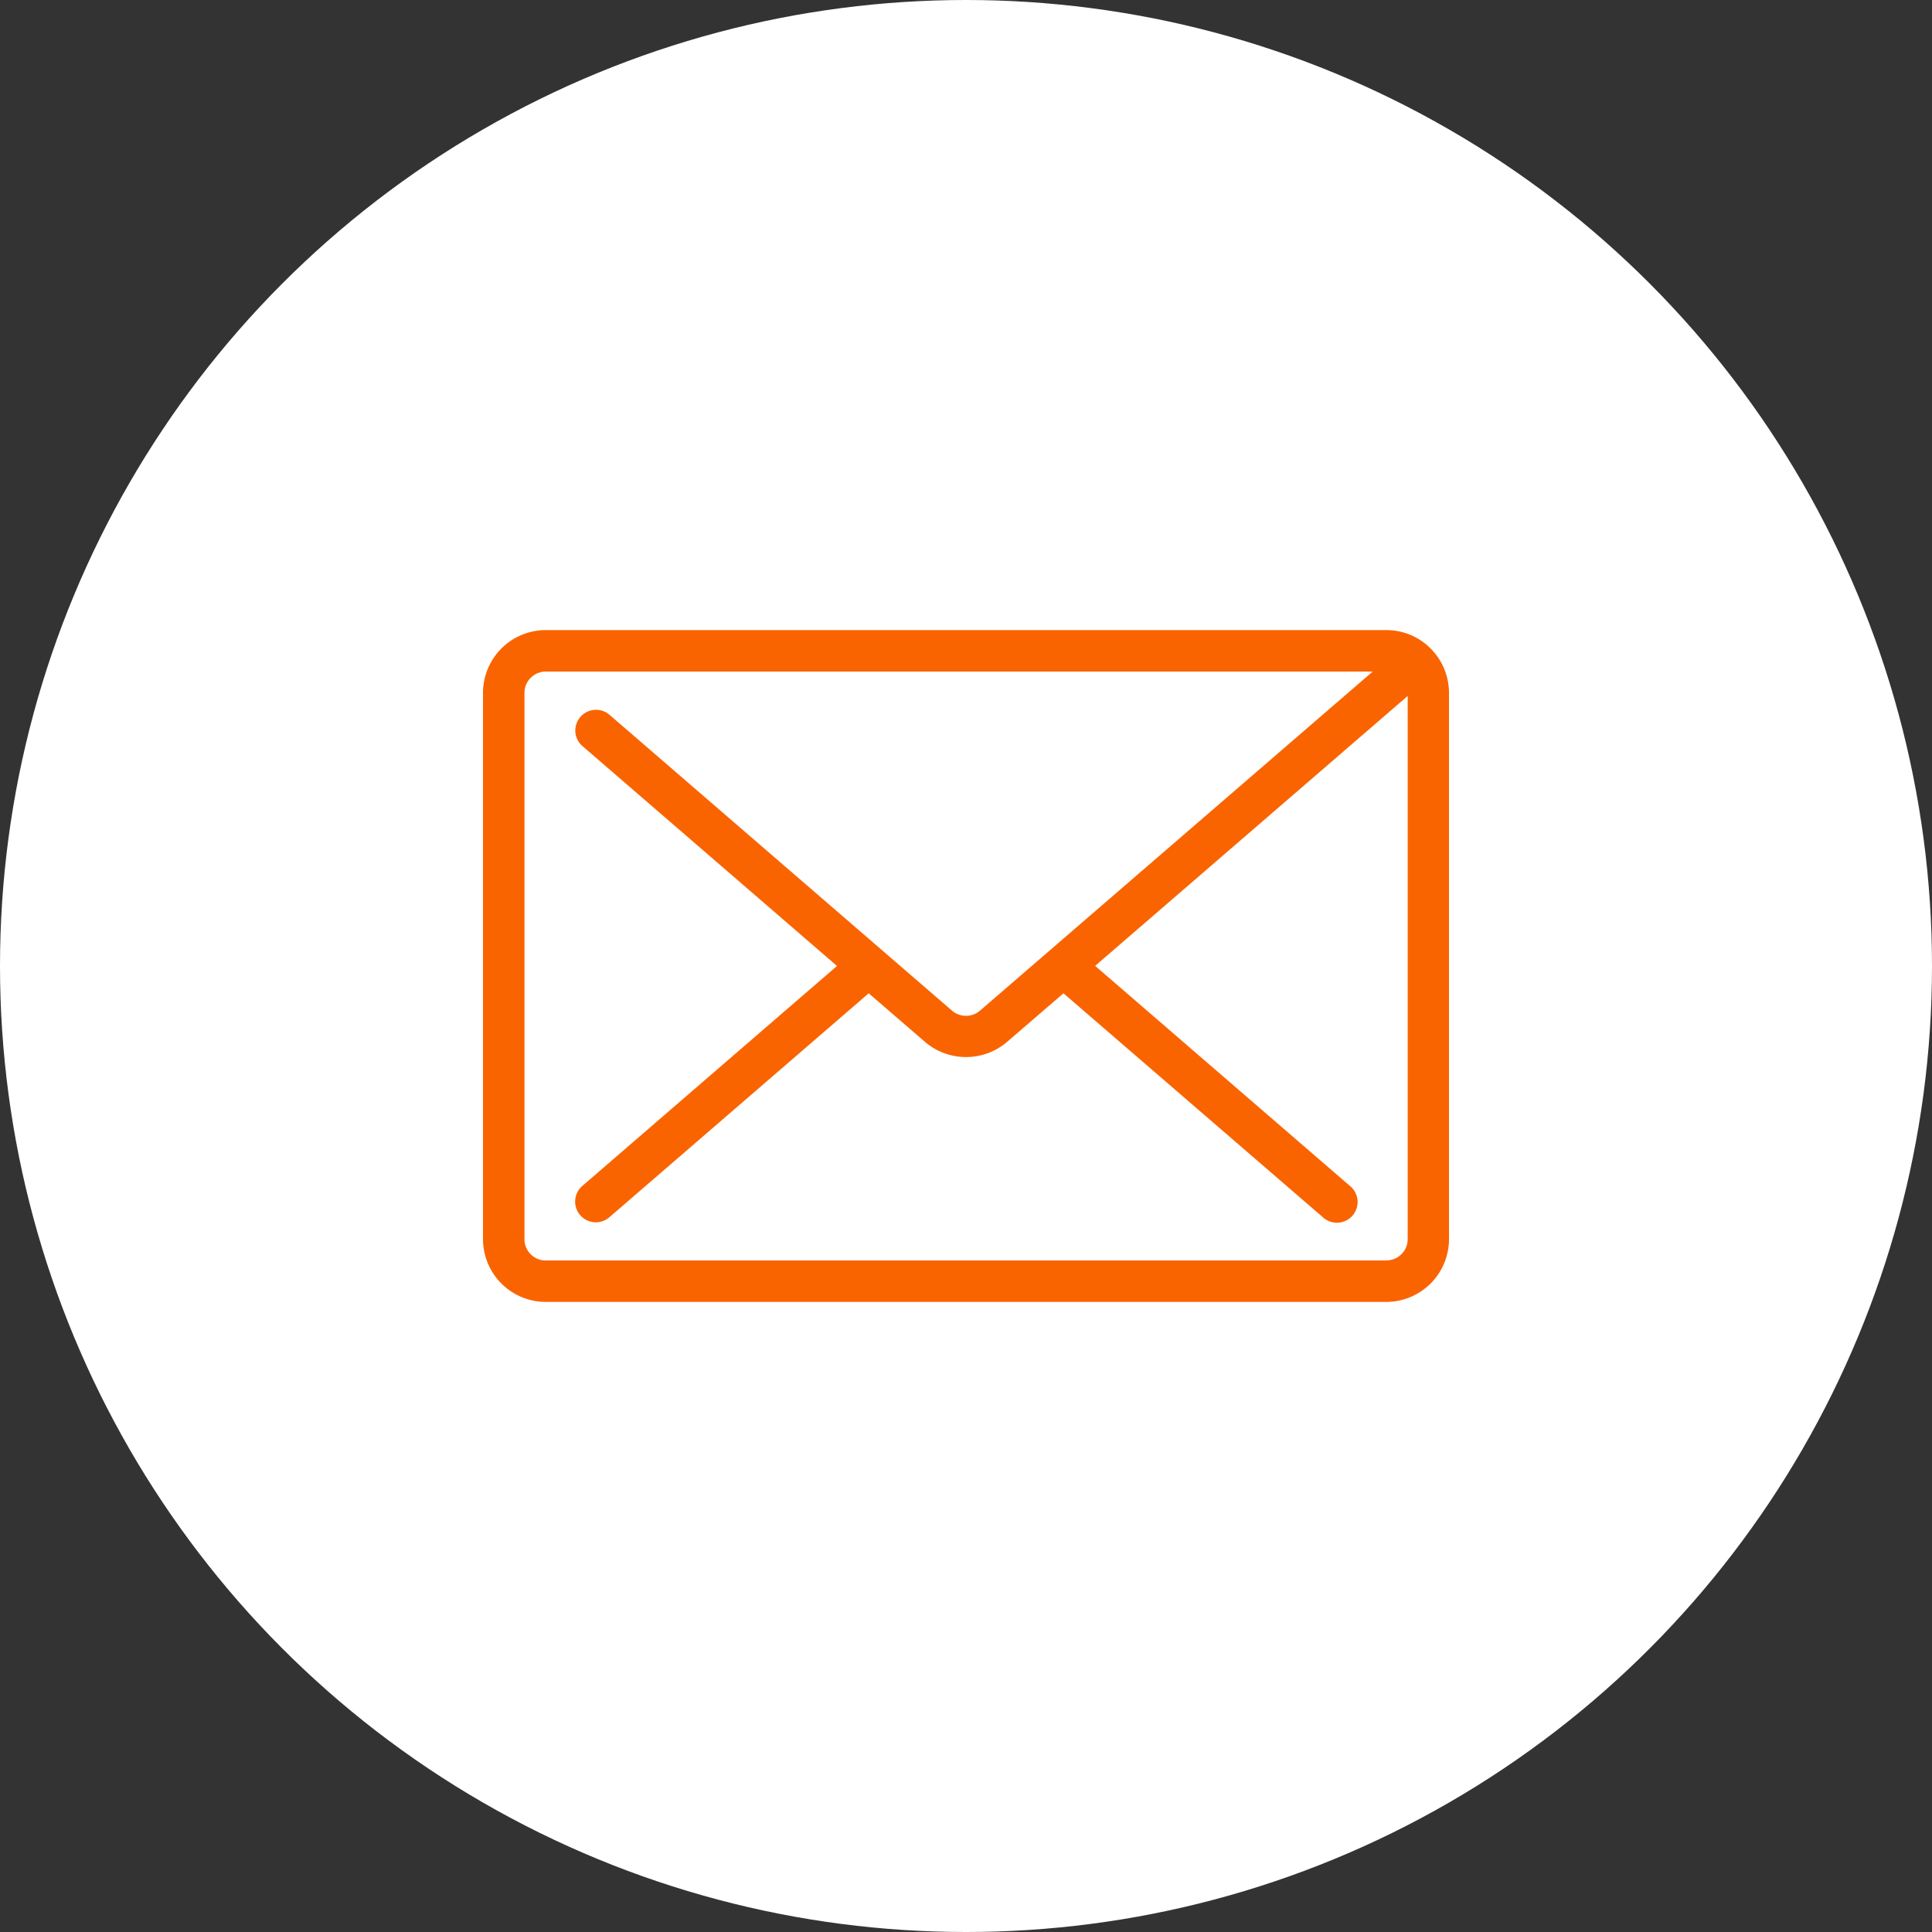 <svg xmlns="http://www.w3.org/2000/svg" width="100" height="100" viewBox="0 0 100 100">
  <rect x="0" y="0" width="100" height="100" fill="#333333" stroke="none"/>
  <g id="グループ_858" data-name="グループ 858" transform="translate(-735 -74)">
    <circle id="楕円形_31" data-name="楕円形 31" cx="50" cy="50" r="50" transform="translate(735 74)" fill="#fff"/>
    <path id="パス_446" data-name="パス 446" d="M48.978.883A3.232,3.232,0,0,0,46.753,0H3.247A3.253,3.253,0,0,0,0,3.247v28.28a3.251,3.251,0,0,0,3.247,3.247H46.753A3.251,3.251,0,0,0,50,31.527V3.247A3.257,3.257,0,0,0,48.976.883ZM46.753,32.63H3.247a1.1,1.1,0,0,1-1.1-1.1V3.247a1.087,1.087,0,0,1,.348-.8,1.1,1.1,0,0,1,.755-.3h42.8L25.722,19.7a1.112,1.112,0,0,1-1.444,0L6.55,4.386a1.072,1.072,0,0,0-1.769.888,1.055,1.055,0,0,0,.369.732L18.322,17.385,5.149,28.764a1.071,1.071,0,1,0,1.4,1.621L19.964,18.8l2.916,2.517a3.267,3.267,0,0,0,4.245,0L30.044,18.8,43.461,30.382a1.072,1.072,0,1,0,1.4-1.621L31.685,17.38,47.862,3.41V31.524a1.1,1.1,0,0,1-1.1,1.1Z" transform="translate(760 106.613)" fill="#fa6400"/>
  </g>
</svg>
